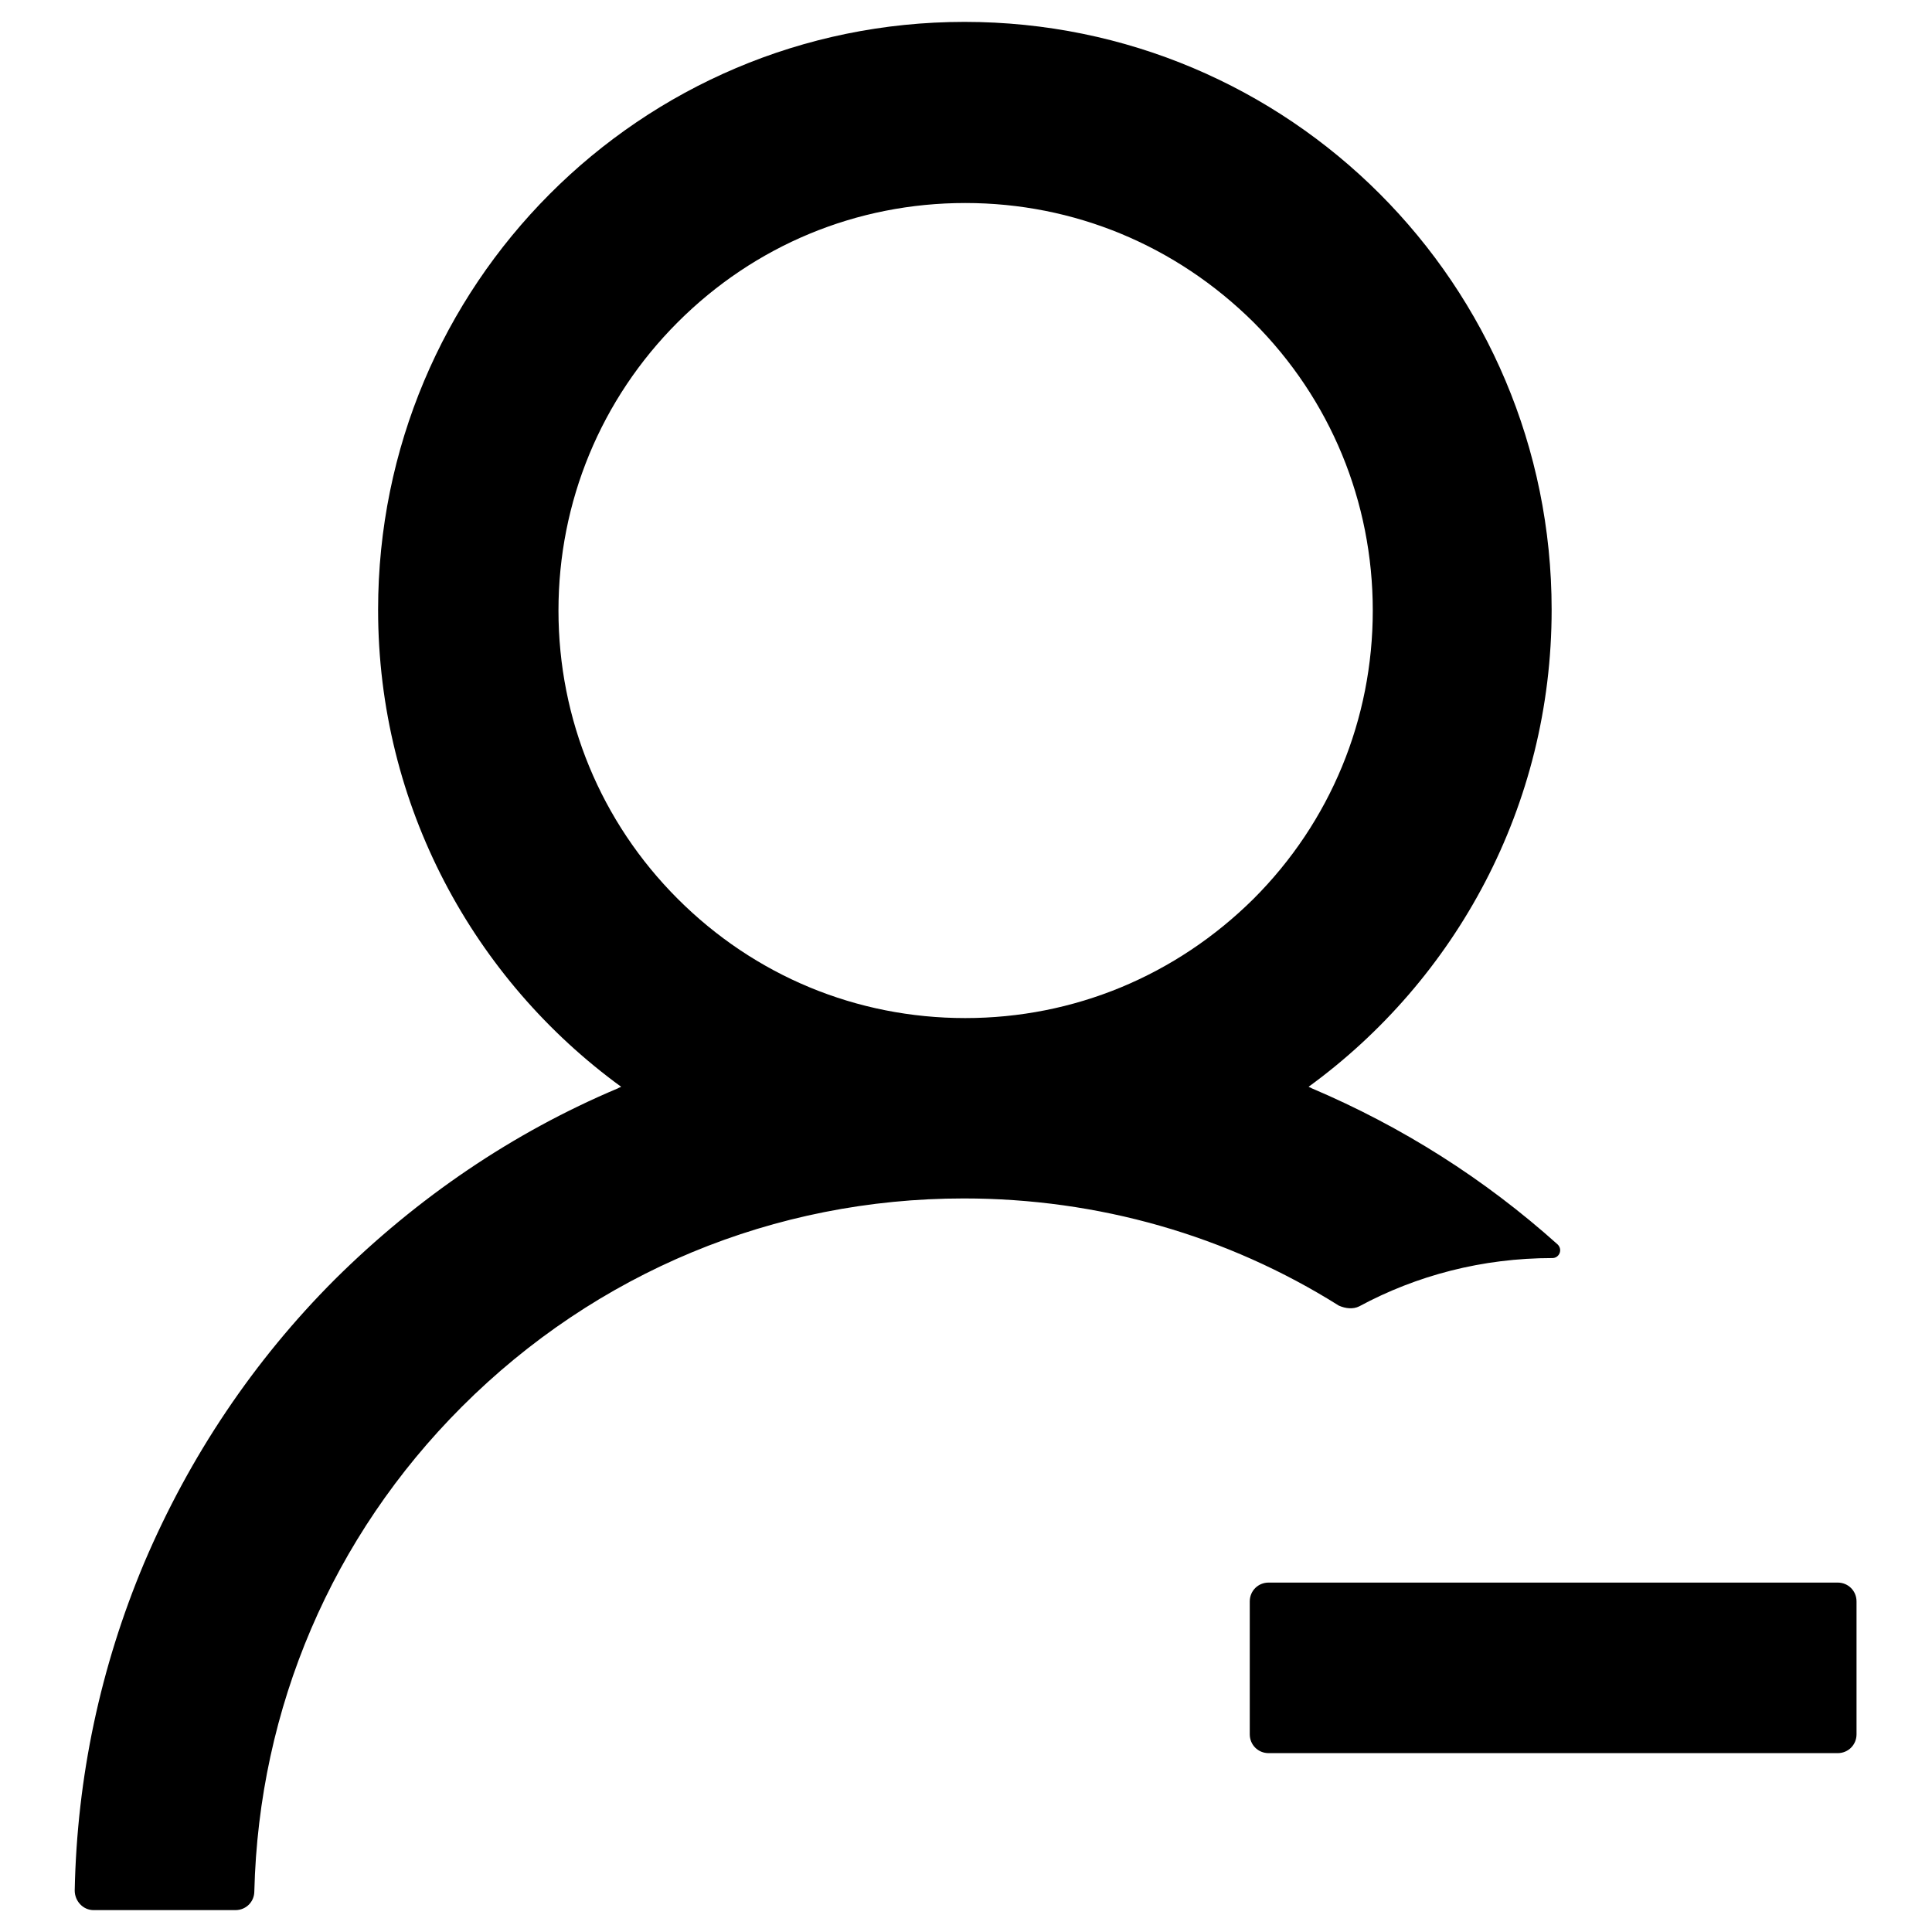 <?xml version="1.0" encoding="utf-8"?>
<!-- Svg Vector Icons : http://www.onlinewebfonts.com/icon -->
<!DOCTYPE svg PUBLIC "-//W3C//DTD SVG 1.1//EN" "http://www.w3.org/Graphics/SVG/1.1/DTD/svg11.dtd">
<svg version="1.1" xmlns="http://www.w3.org/2000/svg" xmlns:xlink="http://www.w3.org/1999/xlink" x="0px" y="0px" viewBox="0 0 256 256" enable-background="new 0 0 256 256" xml:space="preserve">
<g> <path fill="#000000" d="M180.1,173.1c7.6-4.1,16.3-6.4,25.6-6.4h0c0.9,0,1.4-1.1,0.7-1.8c-9.7-8.7-20.6-15.6-32.6-20.7 c-0.1-0.1-0.3-0.1-0.4-0.2c19.5-14.2,32.2-37.2,32.2-63.2c0-43.1-34.8-77.9-77.8-77.9c-43,0-77.7,34.9-77.7,77.9 c0,26,12.7,49,32.2,63.2c-0.1,0.1-0.3,0.1-0.4,0.2c-14,5.9-26.6,14.5-37.5,25.3c-10.8,10.8-19.3,23.5-25.3,37.6 c-5.8,13.8-8.9,28.4-9.2,43.4c0,1.4,1.1,2.6,2.5,2.6h18.8c1.4,0,2.5-1.1,2.5-2.5c0.6-24.3,10.3-47,27.5-64.2 c17.8-17.8,41.4-27.6,66.5-27.6c17.8,0,34.9,4.9,49.7,14.2C178.3,173.4,179.3,173.5,180.1,173.1L180.1,173.1z M127.9,134.9 c-14.4,0-27.9-5.6-38.1-15.8c-10.2-10.2-15.8-23.8-15.8-38.2c0-14.4,5.6-28,15.8-38.2c10.2-10.2,23.7-15.8,38.1-15.8 c14.4,0,27.9,5.6,38.2,15.8c10.2,10.2,15.8,23.8,15.8,38.2c0,14.4-5.6,28-15.8,38.2C155.8,129.3,142.3,134.9,127.9,134.9z  M243.5,209.7h-75.4c-1.4,0-2.5,1.1-2.5,2.5v17.6c0,1.4,1.1,2.5,2.5,2.5h75.4c1.4,0,2.5-1.1,2.5-2.5v-17.6 C246,210.8,244.9,209.7,243.5,209.7z"/></g>
</svg>